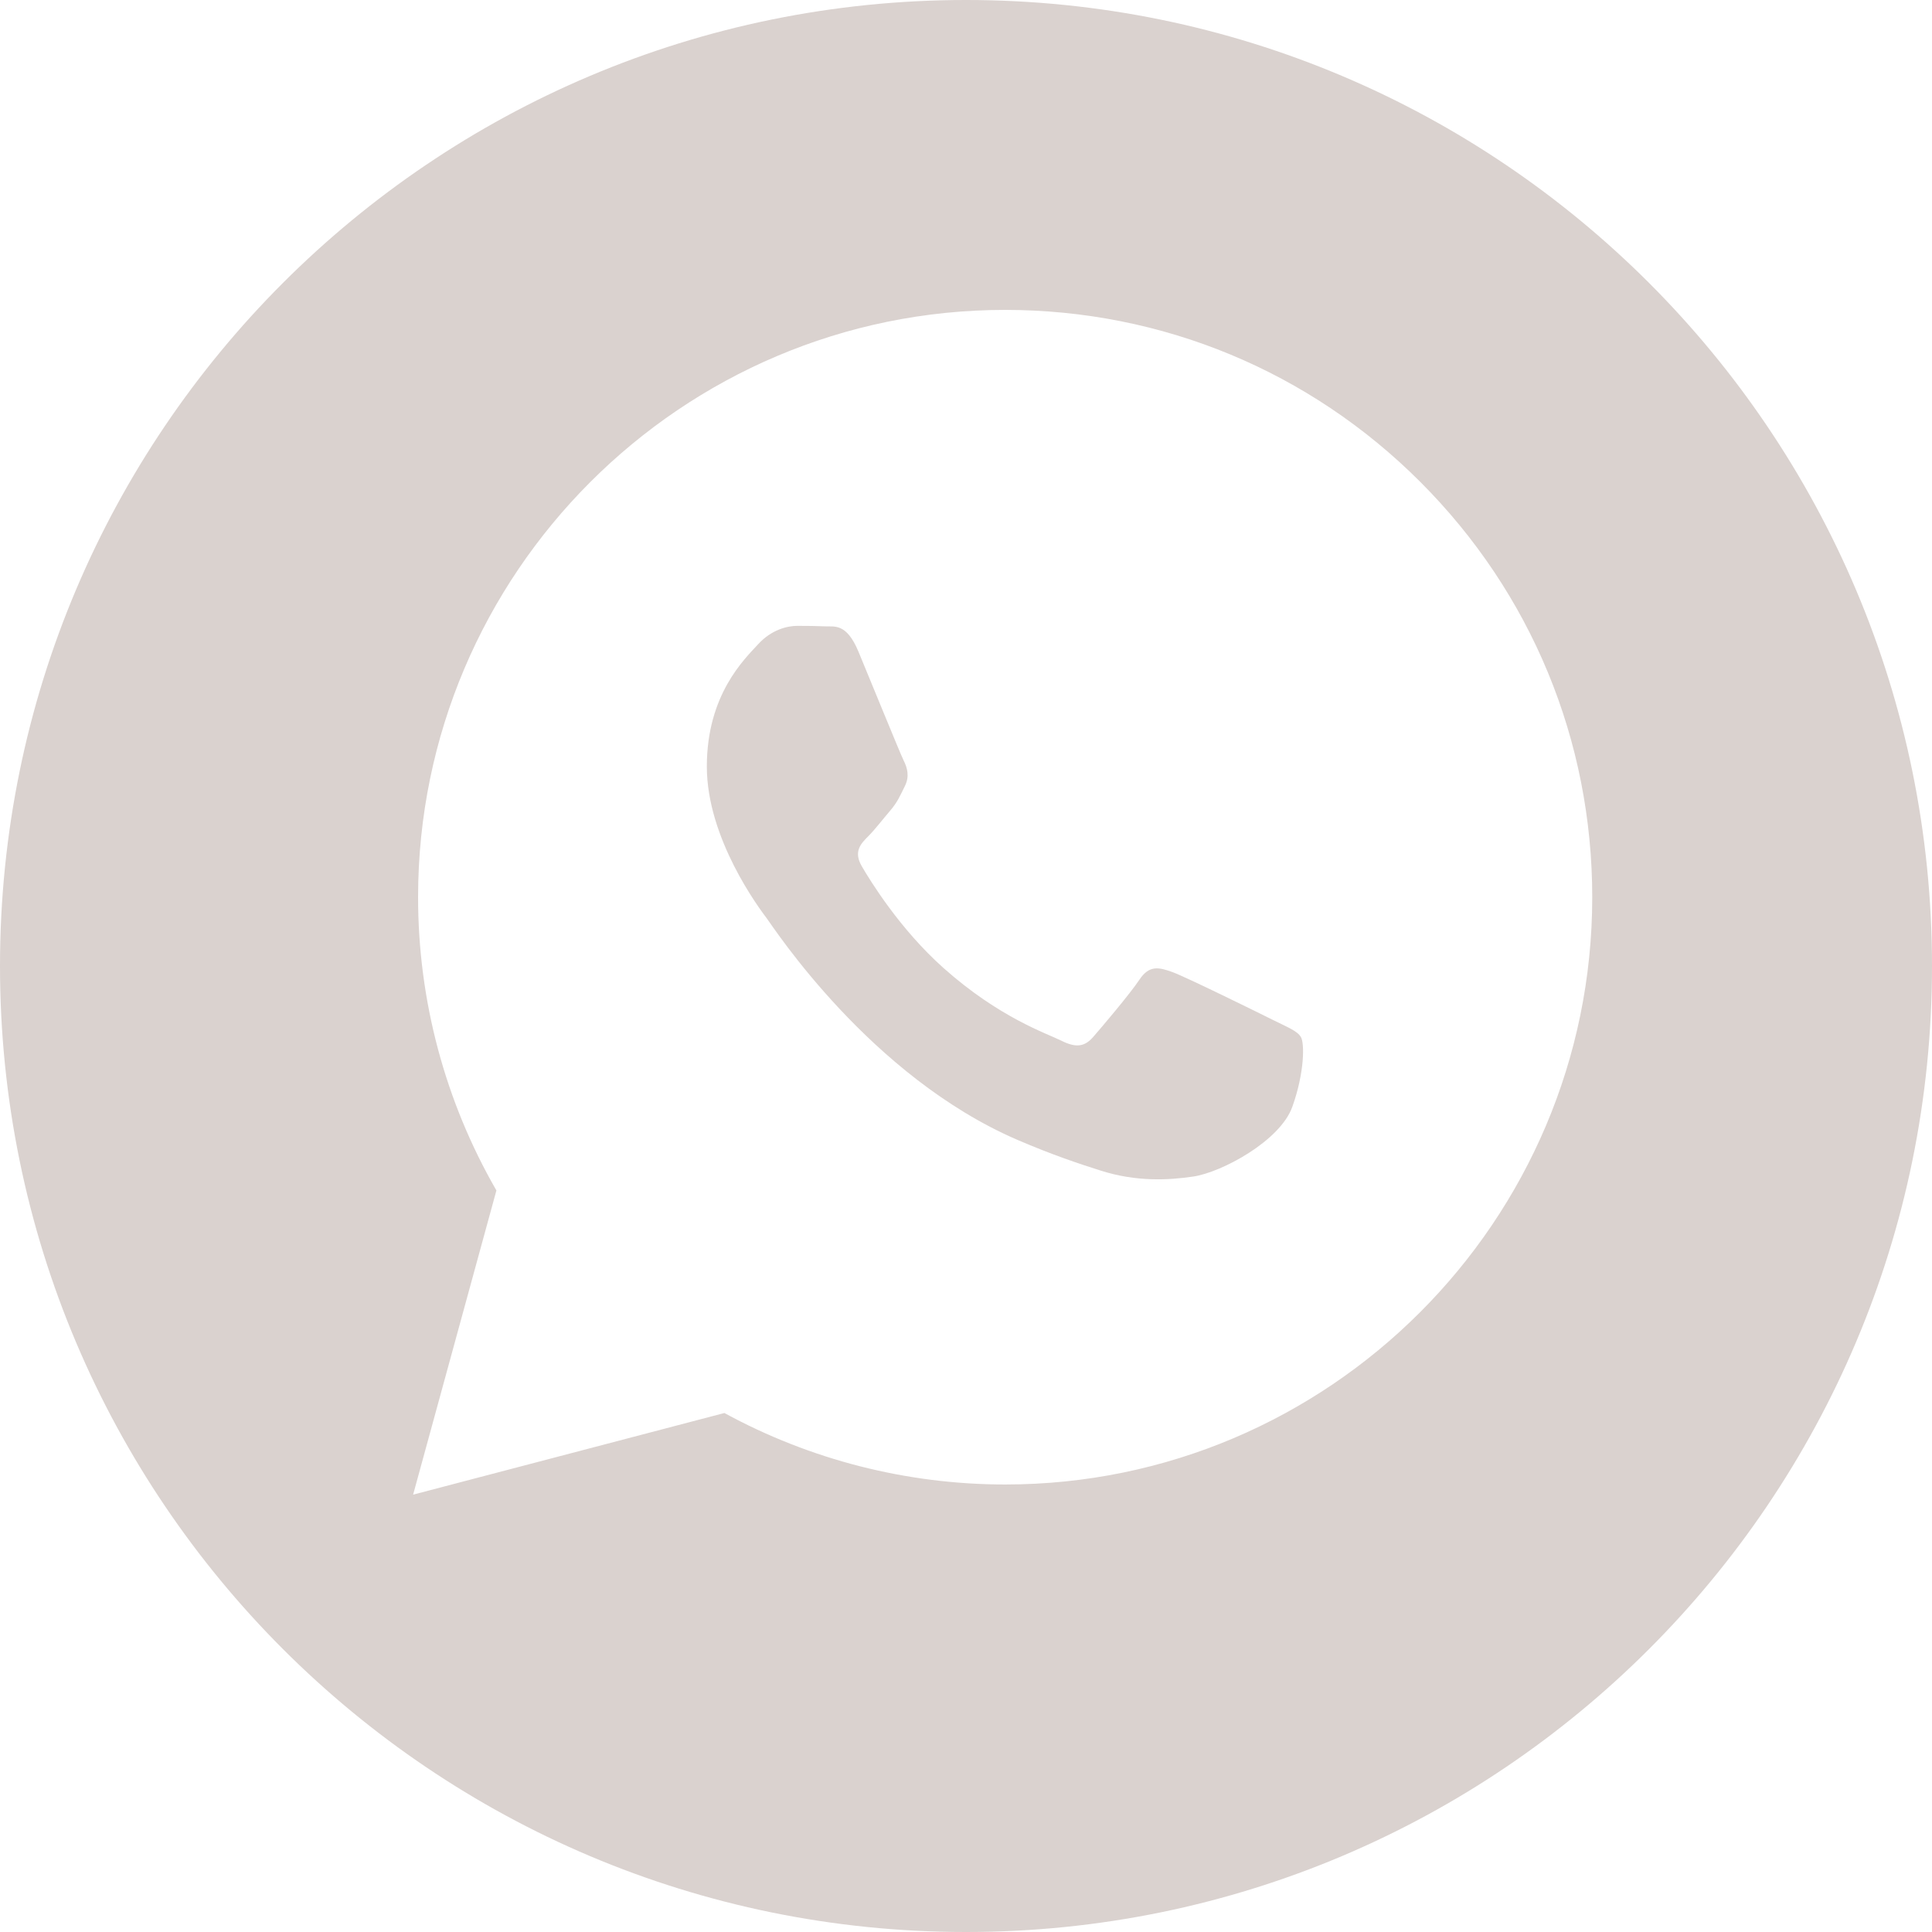 <?xml version="1.0" encoding="UTF-8"?> <svg xmlns="http://www.w3.org/2000/svg" width="35" height="35" viewBox="0 0 35 35" fill="none"> <path d="M23.412 20.05C23.191 20.671 22.129 21.238 21.619 21.314C21.161 21.382 20.581 21.41 19.945 21.208C19.559 21.086 19.064 20.922 18.43 20.649C15.764 19.498 14.023 16.813 13.89 16.636C13.757 16.459 12.805 15.195 12.805 13.887C12.805 12.579 13.491 11.937 13.735 11.67C13.979 11.404 14.267 11.338 14.444 11.338C14.621 11.338 14.798 11.34 14.953 11.347C15.116 11.355 15.335 11.285 15.551 11.803C15.773 12.335 16.304 13.643 16.37 13.776C16.437 13.909 16.481 14.065 16.392 14.242C16.304 14.419 16.26 14.53 16.127 14.685C15.994 14.84 15.848 15.031 15.728 15.151C15.595 15.283 15.457 15.427 15.612 15.693C15.767 15.959 16.3 16.829 17.09 17.534C18.105 18.439 18.961 18.72 19.227 18.853C19.493 18.986 19.648 18.964 19.803 18.787C19.958 18.609 20.467 18.01 20.644 17.745C20.821 17.479 20.998 17.523 21.242 17.611C21.486 17.7 22.792 18.343 23.058 18.476C23.324 18.609 23.501 18.675 23.567 18.787C23.634 18.897 23.634 19.43 23.412 20.05Z" fill="#DAD2CF"></path> <path d="M17.5 0C7.835 0 0 7.835 0 17.5C0 27.165 7.835 35 17.5 35C27.165 35 35 27.165 35 17.5C35 7.835 27.165 0 17.5 0ZM18.209 26.893C18.209 26.893 18.209 26.893 18.209 26.893H18.205C16.425 26.892 14.676 26.445 13.123 25.598L7.484 27.077L8.993 21.566C8.063 19.953 7.573 18.123 7.574 16.249C7.576 10.385 12.347 5.614 18.209 5.614C21.054 5.615 23.725 6.723 25.733 8.733C27.741 10.743 28.846 13.416 28.845 16.258C28.842 22.122 24.071 26.893 18.209 26.893Z" fill="#DAD2CF"></path> </svg> 